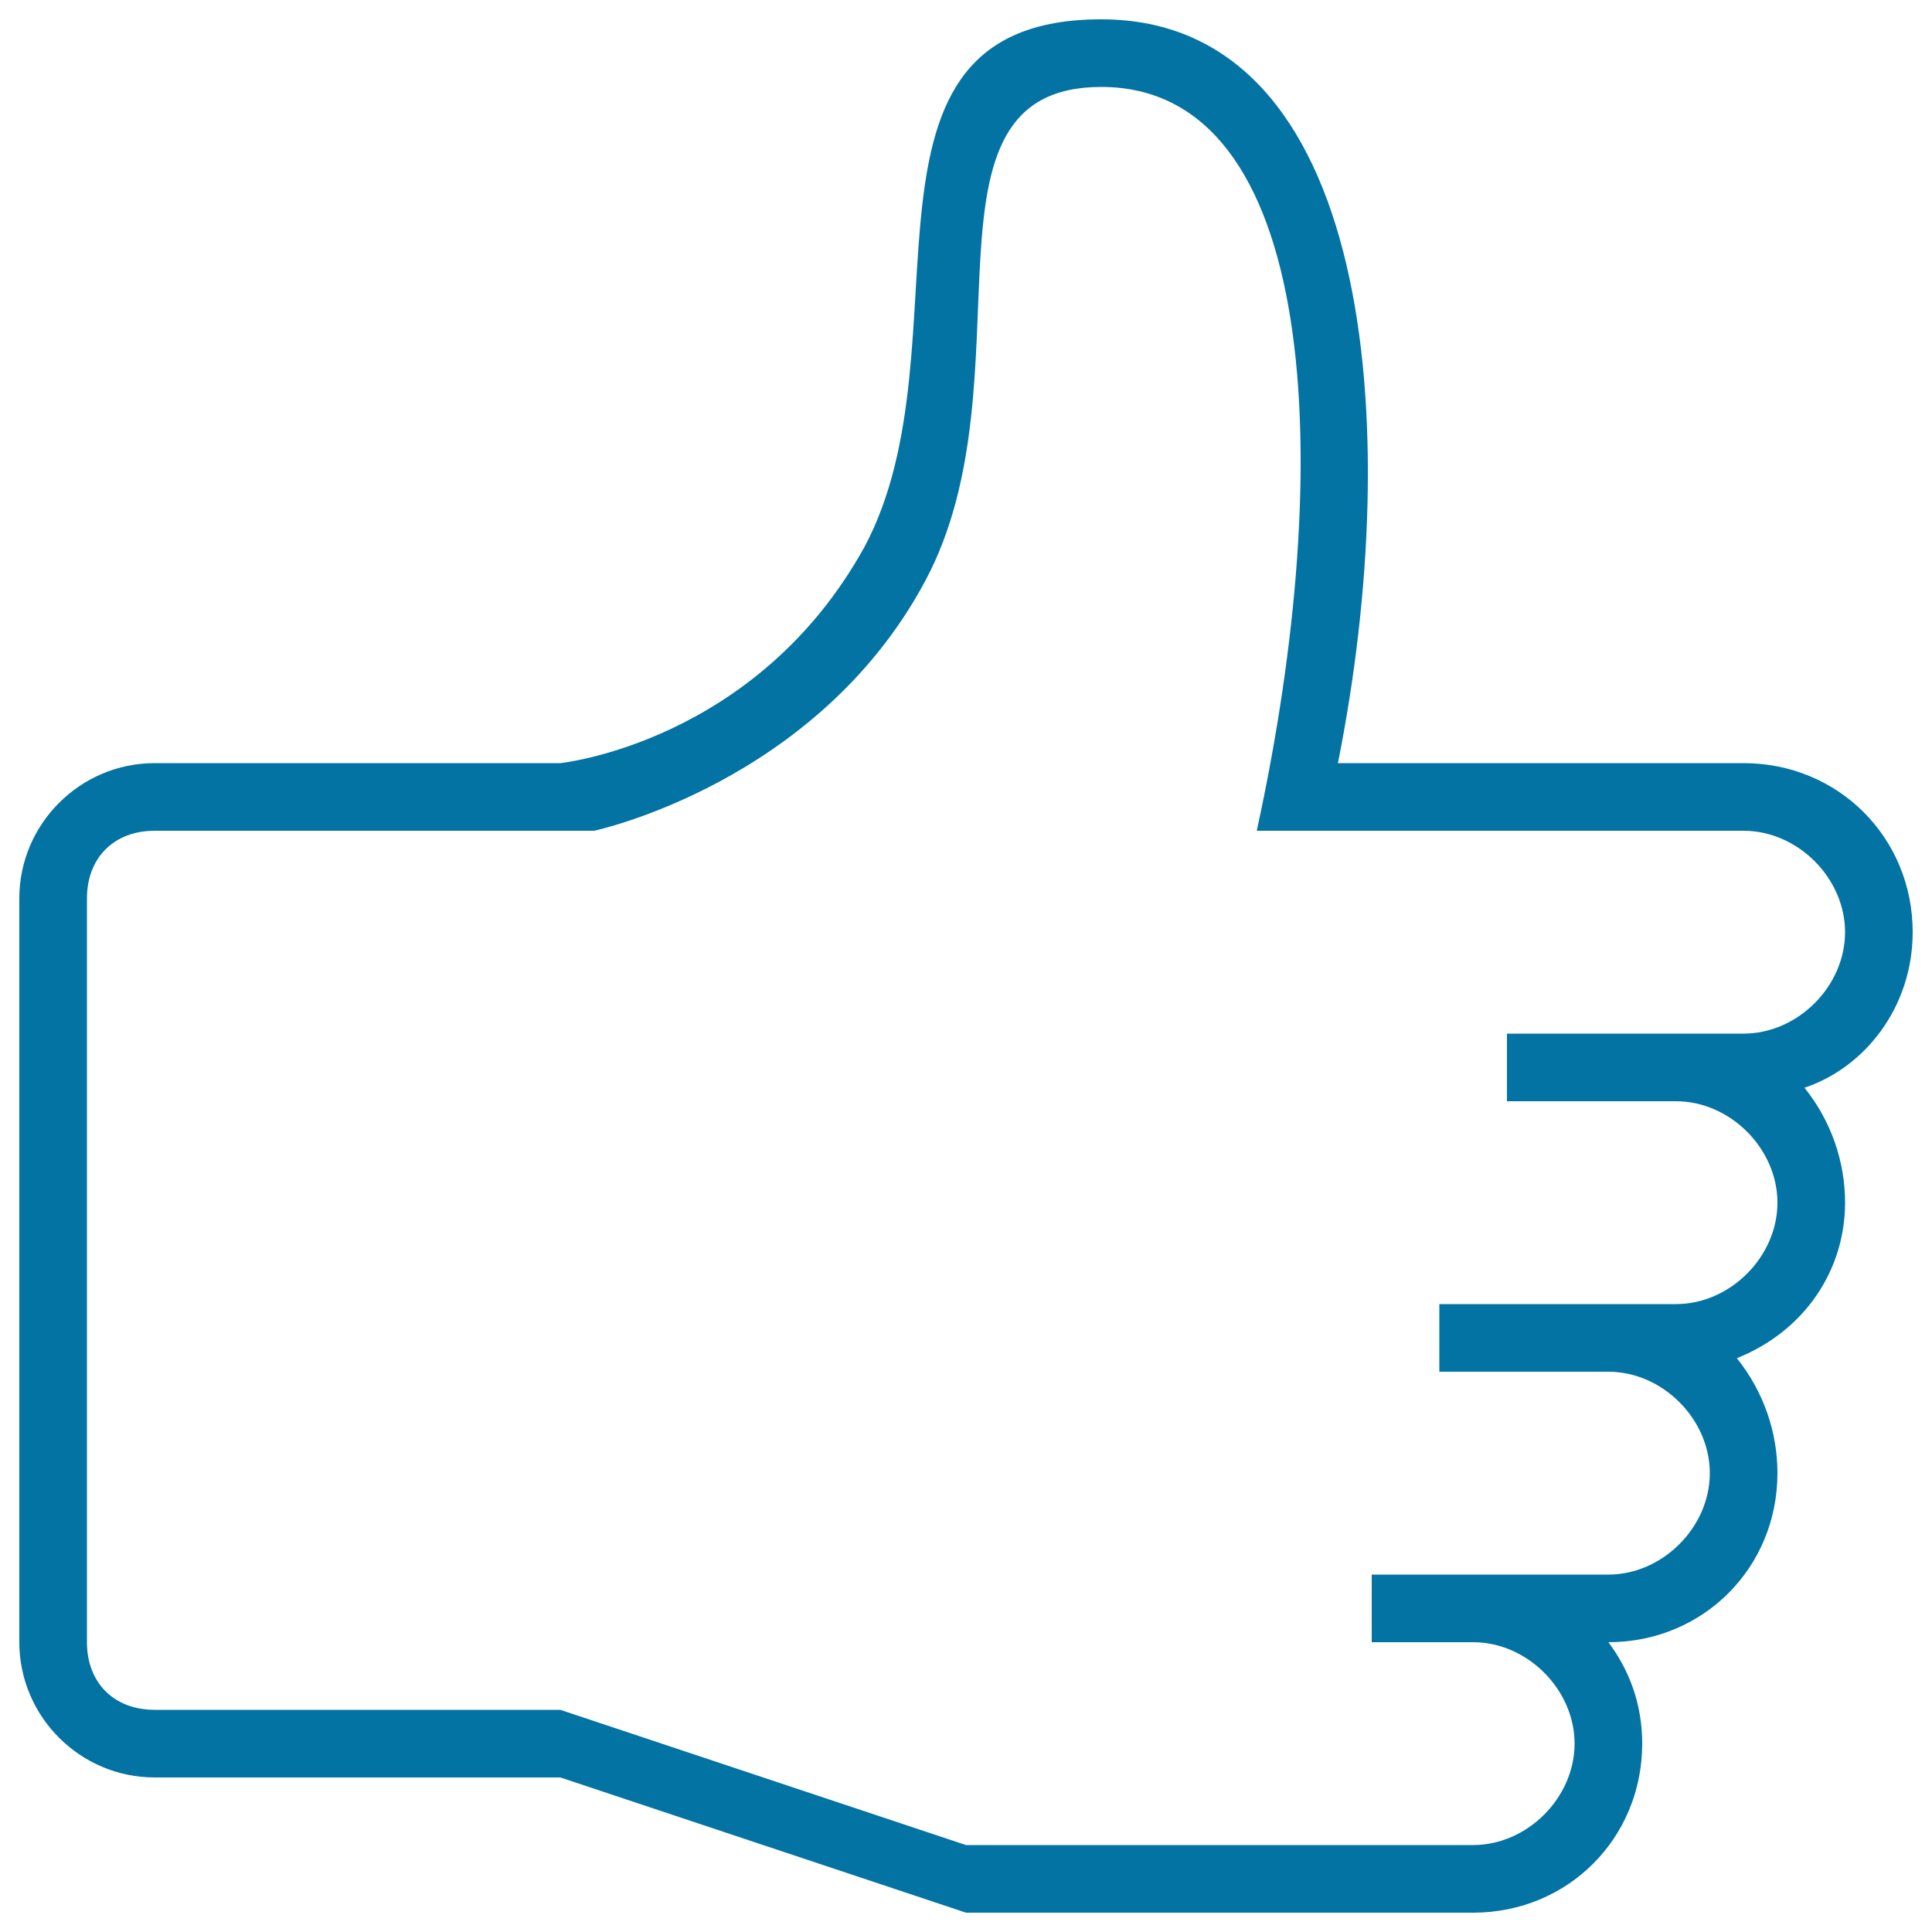 <svg xmlns="http://www.w3.org/2000/svg" viewBox="0 0 1000 1000" style="fill:#0273a2">
<title>Thumb Up Gesture Stroke SVG icon</title>
<g><path d="M990,482.5c0-49-38.5-87.5-87.5-87.5h-210C727.5,220,710,10,570,10s-66.5,168-122.5,273C391.5,384.5,290,395,290,395H80c-38.5,0-70,31.5-70,70v385c0,38.5,31.5,70,70,70h210l210,70h112h150.5c49,0,87.5-38.5,87.5-87.5c0-21-7-38.5-17.5-52.5c49,0,87.5-38.5,87.5-87.5c0-21-7-42-21-59.5c35-14,56-45.5,56-80.5c0-21-7-42-21-59.5C965.5,552.5,990,521,990,482.5z M902.5,535H780v35h87.5c28,0,52.5,24.5,52.5,52.5c0,28-24.5,52.5-52.5,52.5H745v35h87.5c28,0,52.5,24.5,52.5,52.5c0,28-24.5,52.5-52.5,52.5H710v35h52.5c28,0,52.5,24.5,52.5,52.5c0,28-24.5,52.5-52.5,52.5H633H500l-210-70H80c-21,0-35-14-35-35V465c0-21,14-35,35-35h227.5c0,0,115.5-24.5,171.5-129.5S468.5,45,570,45c112,0,122.5,192.5,80.5,385h252c28,0,52.5,24.5,52.5,52.5C955,510.5,930.5,535,902.5,535z"/></g>
</svg>